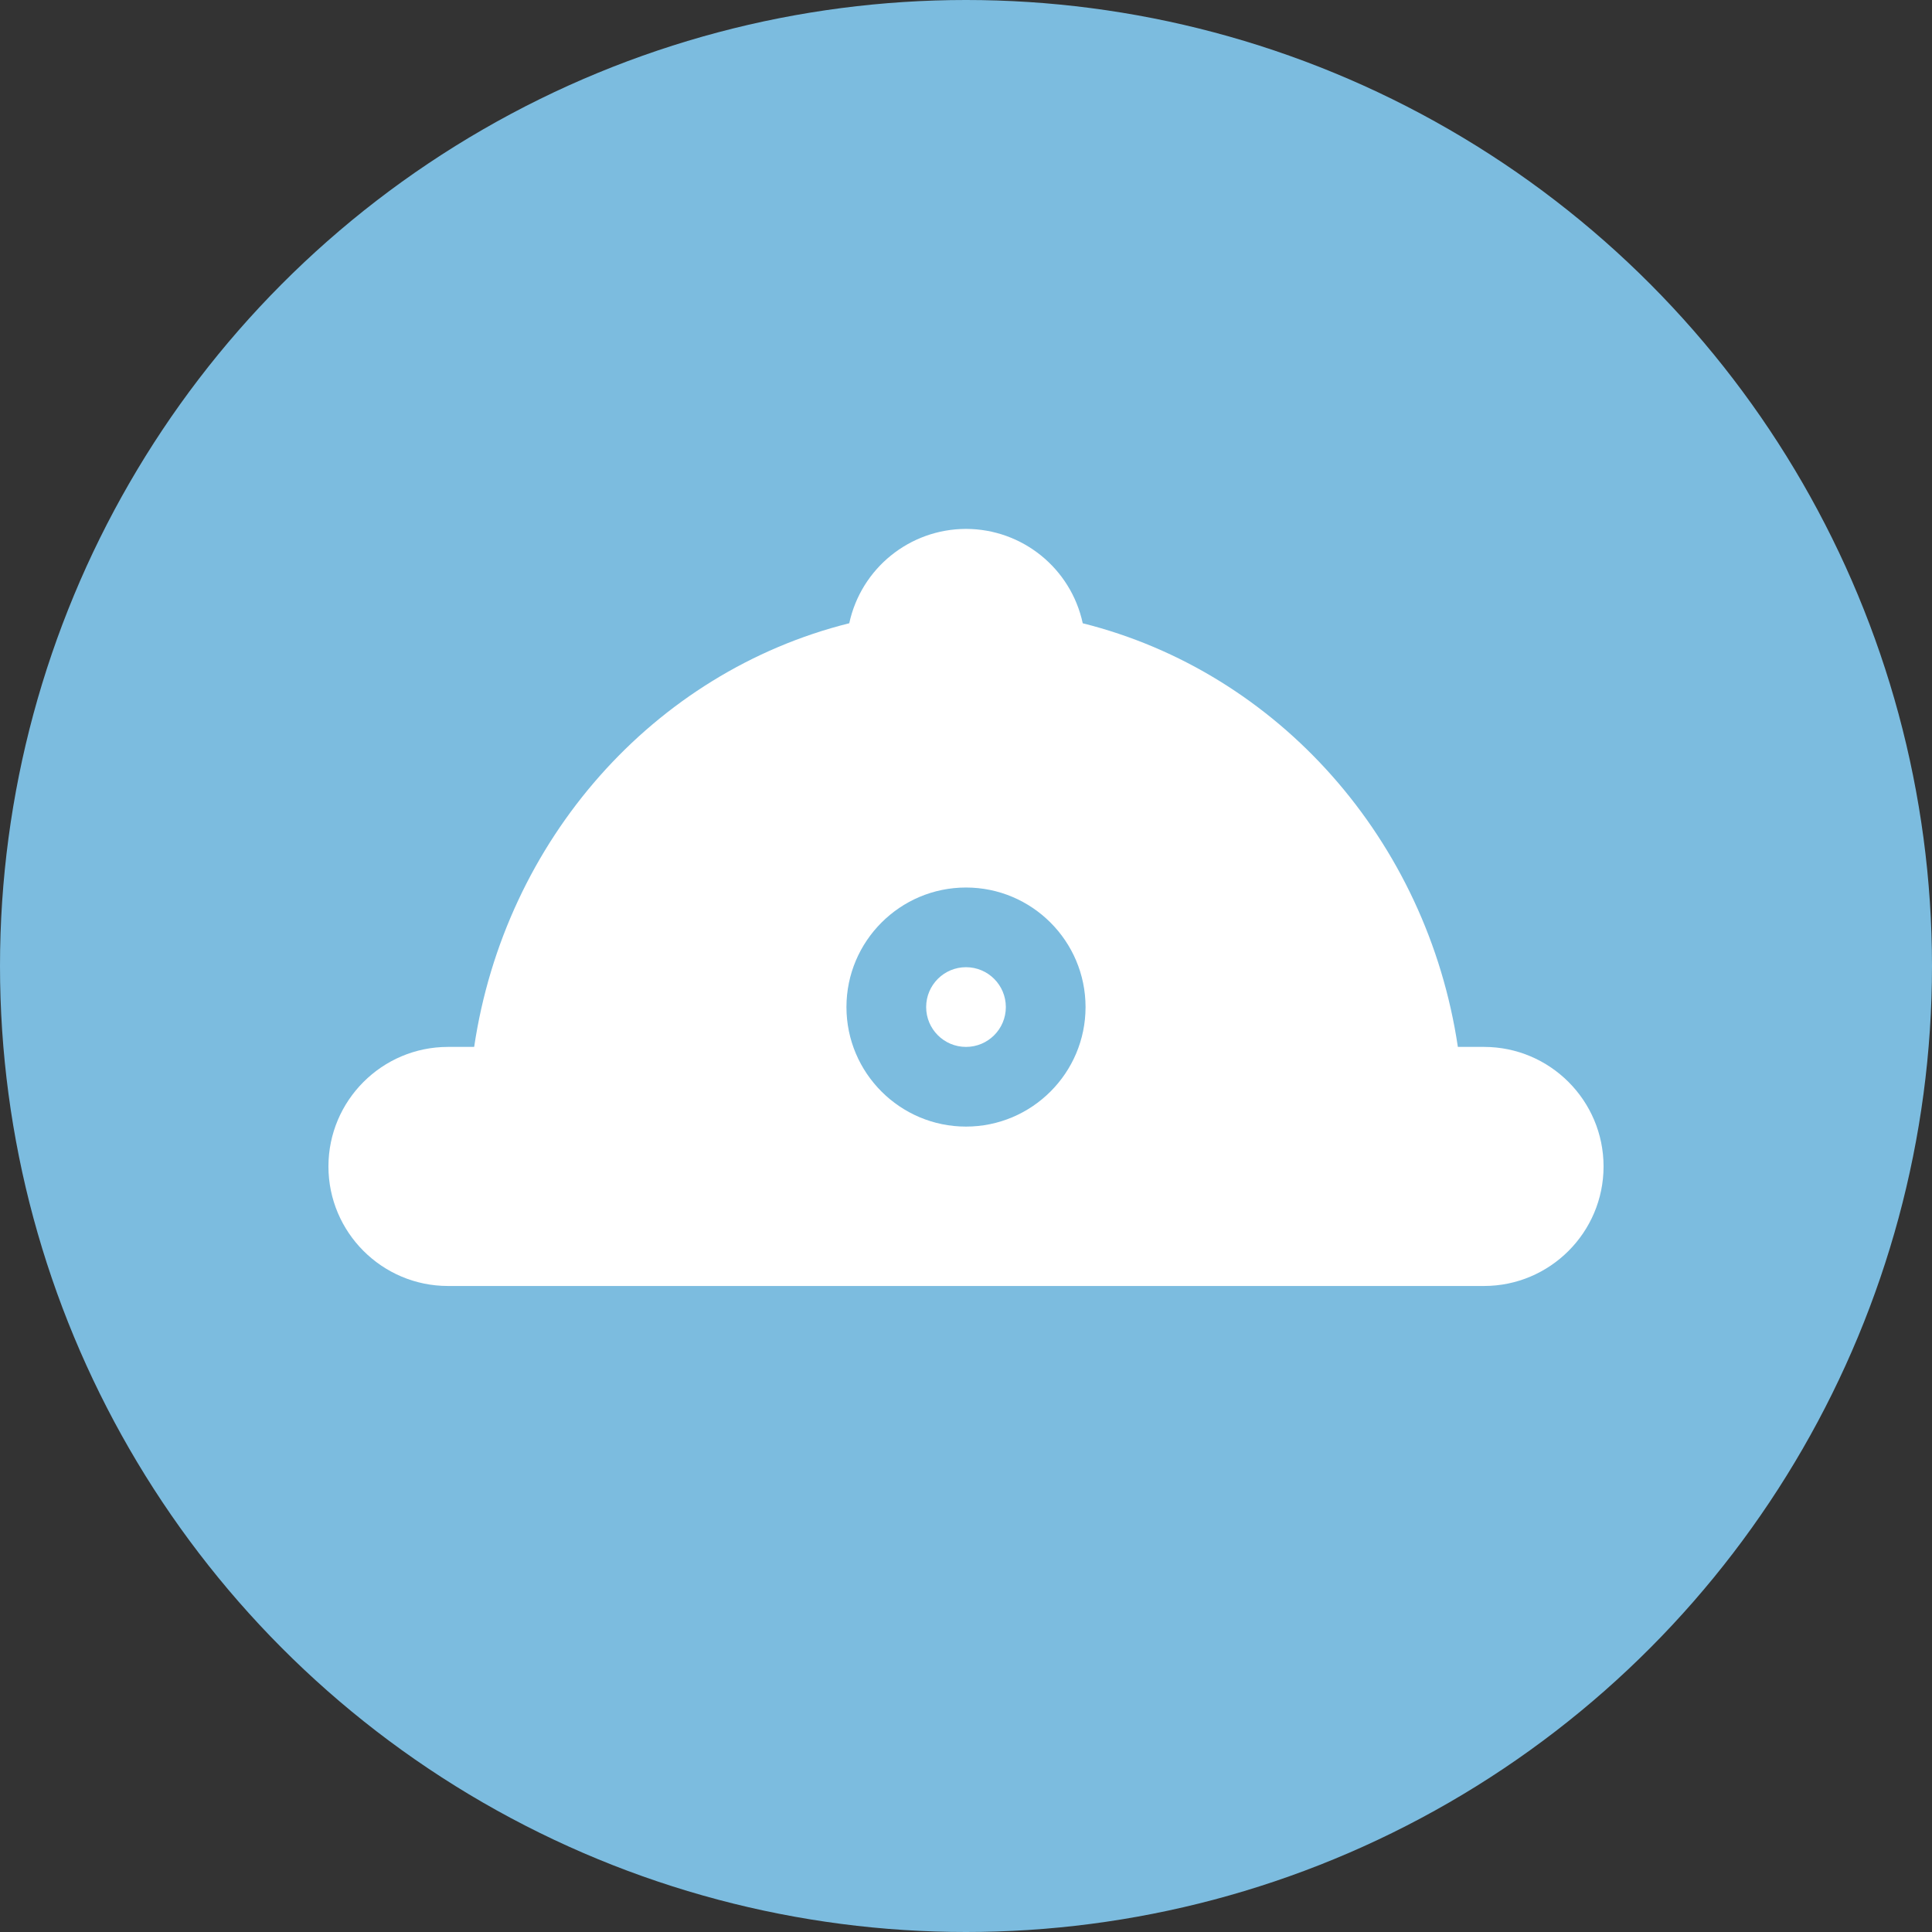<?xml version="1.0" encoding="UTF-8"?>
<svg width="66px" height="66px" viewBox="0 0 66 66" version="1.1" xmlns="http://www.w3.org/2000/svg" xmlns:xlink="http://www.w3.org/1999/xlink">
    <rect x="0" y="0" width="66" height="66" fill="#333333" stroke="none"/>
    <title>编组 85</title>
    <g id="官网首页" stroke="none" stroke-width="1" fill="none" fill-rule="evenodd">
        <g id="编组-85">
            <circle id="椭圆形" fill="#7CBCDF" cx="33" cy="33" r="33"></circle>
            <g id="sharpicons_helmet-2" transform="translate(11.22, 9.9)" fill-rule="nonzero">
                <rect id="矩形" fill="#000000" opacity="0" x="0" y="0" width="43.56" height="43.56"></rect>
                <path d="M18.377,24.503 C18.377,26.382 19.901,27.906 21.78,27.906 C23.659,27.906 25.183,26.382 25.183,24.503 C25.183,22.623 23.659,21.099 21.78,21.099 C19.901,21.099 18.377,22.623 18.377,24.503 Z" id="路径" fill="#E0EBFE"></path>
                <path d="M21.78,8.168 C23.702,8.171 25.363,9.513 25.768,11.392 C32.455,13.065 37.532,18.807 38.583,25.864 L38.583,25.864 L39.476,25.864 C41.728,25.864 43.56,27.696 43.56,29.948 C43.56,32.199 41.728,34.031 39.476,34.031 L39.476,34.031 L4.084,34.031 C1.832,34.031 0,32.199 0,29.948 C0,27.696 1.832,25.864 4.084,25.864 L4.084,25.864 L4.978,25.864 C6.028,18.799 11.104,13.063 17.792,11.391 C18.198,9.512 19.858,8.171 21.78,8.168 Z" id="形状" fill="#FFFFFF"></path>
                <path d="M21.78,20.419 C24.032,20.419 25.864,22.251 25.864,24.503 C25.864,26.754 24.032,28.586 21.78,28.586 C19.528,28.586 17.696,26.754 17.696,24.503 C17.696,22.251 19.528,20.419 21.78,20.419 Z" id="形状" fill="#7CBCDF"></path>
                <path d="M20.419,24.503 C20.419,25.254 21.028,25.864 21.78,25.864 C22.532,25.864 23.141,25.254 23.141,24.503 C23.141,23.751 22.532,23.141 21.78,23.141 C21.028,23.141 20.419,23.751 20.419,24.503 Z" id="路径" fill="#FFFFFF"></path>
            </g>
        </g>
    </g>
</svg>